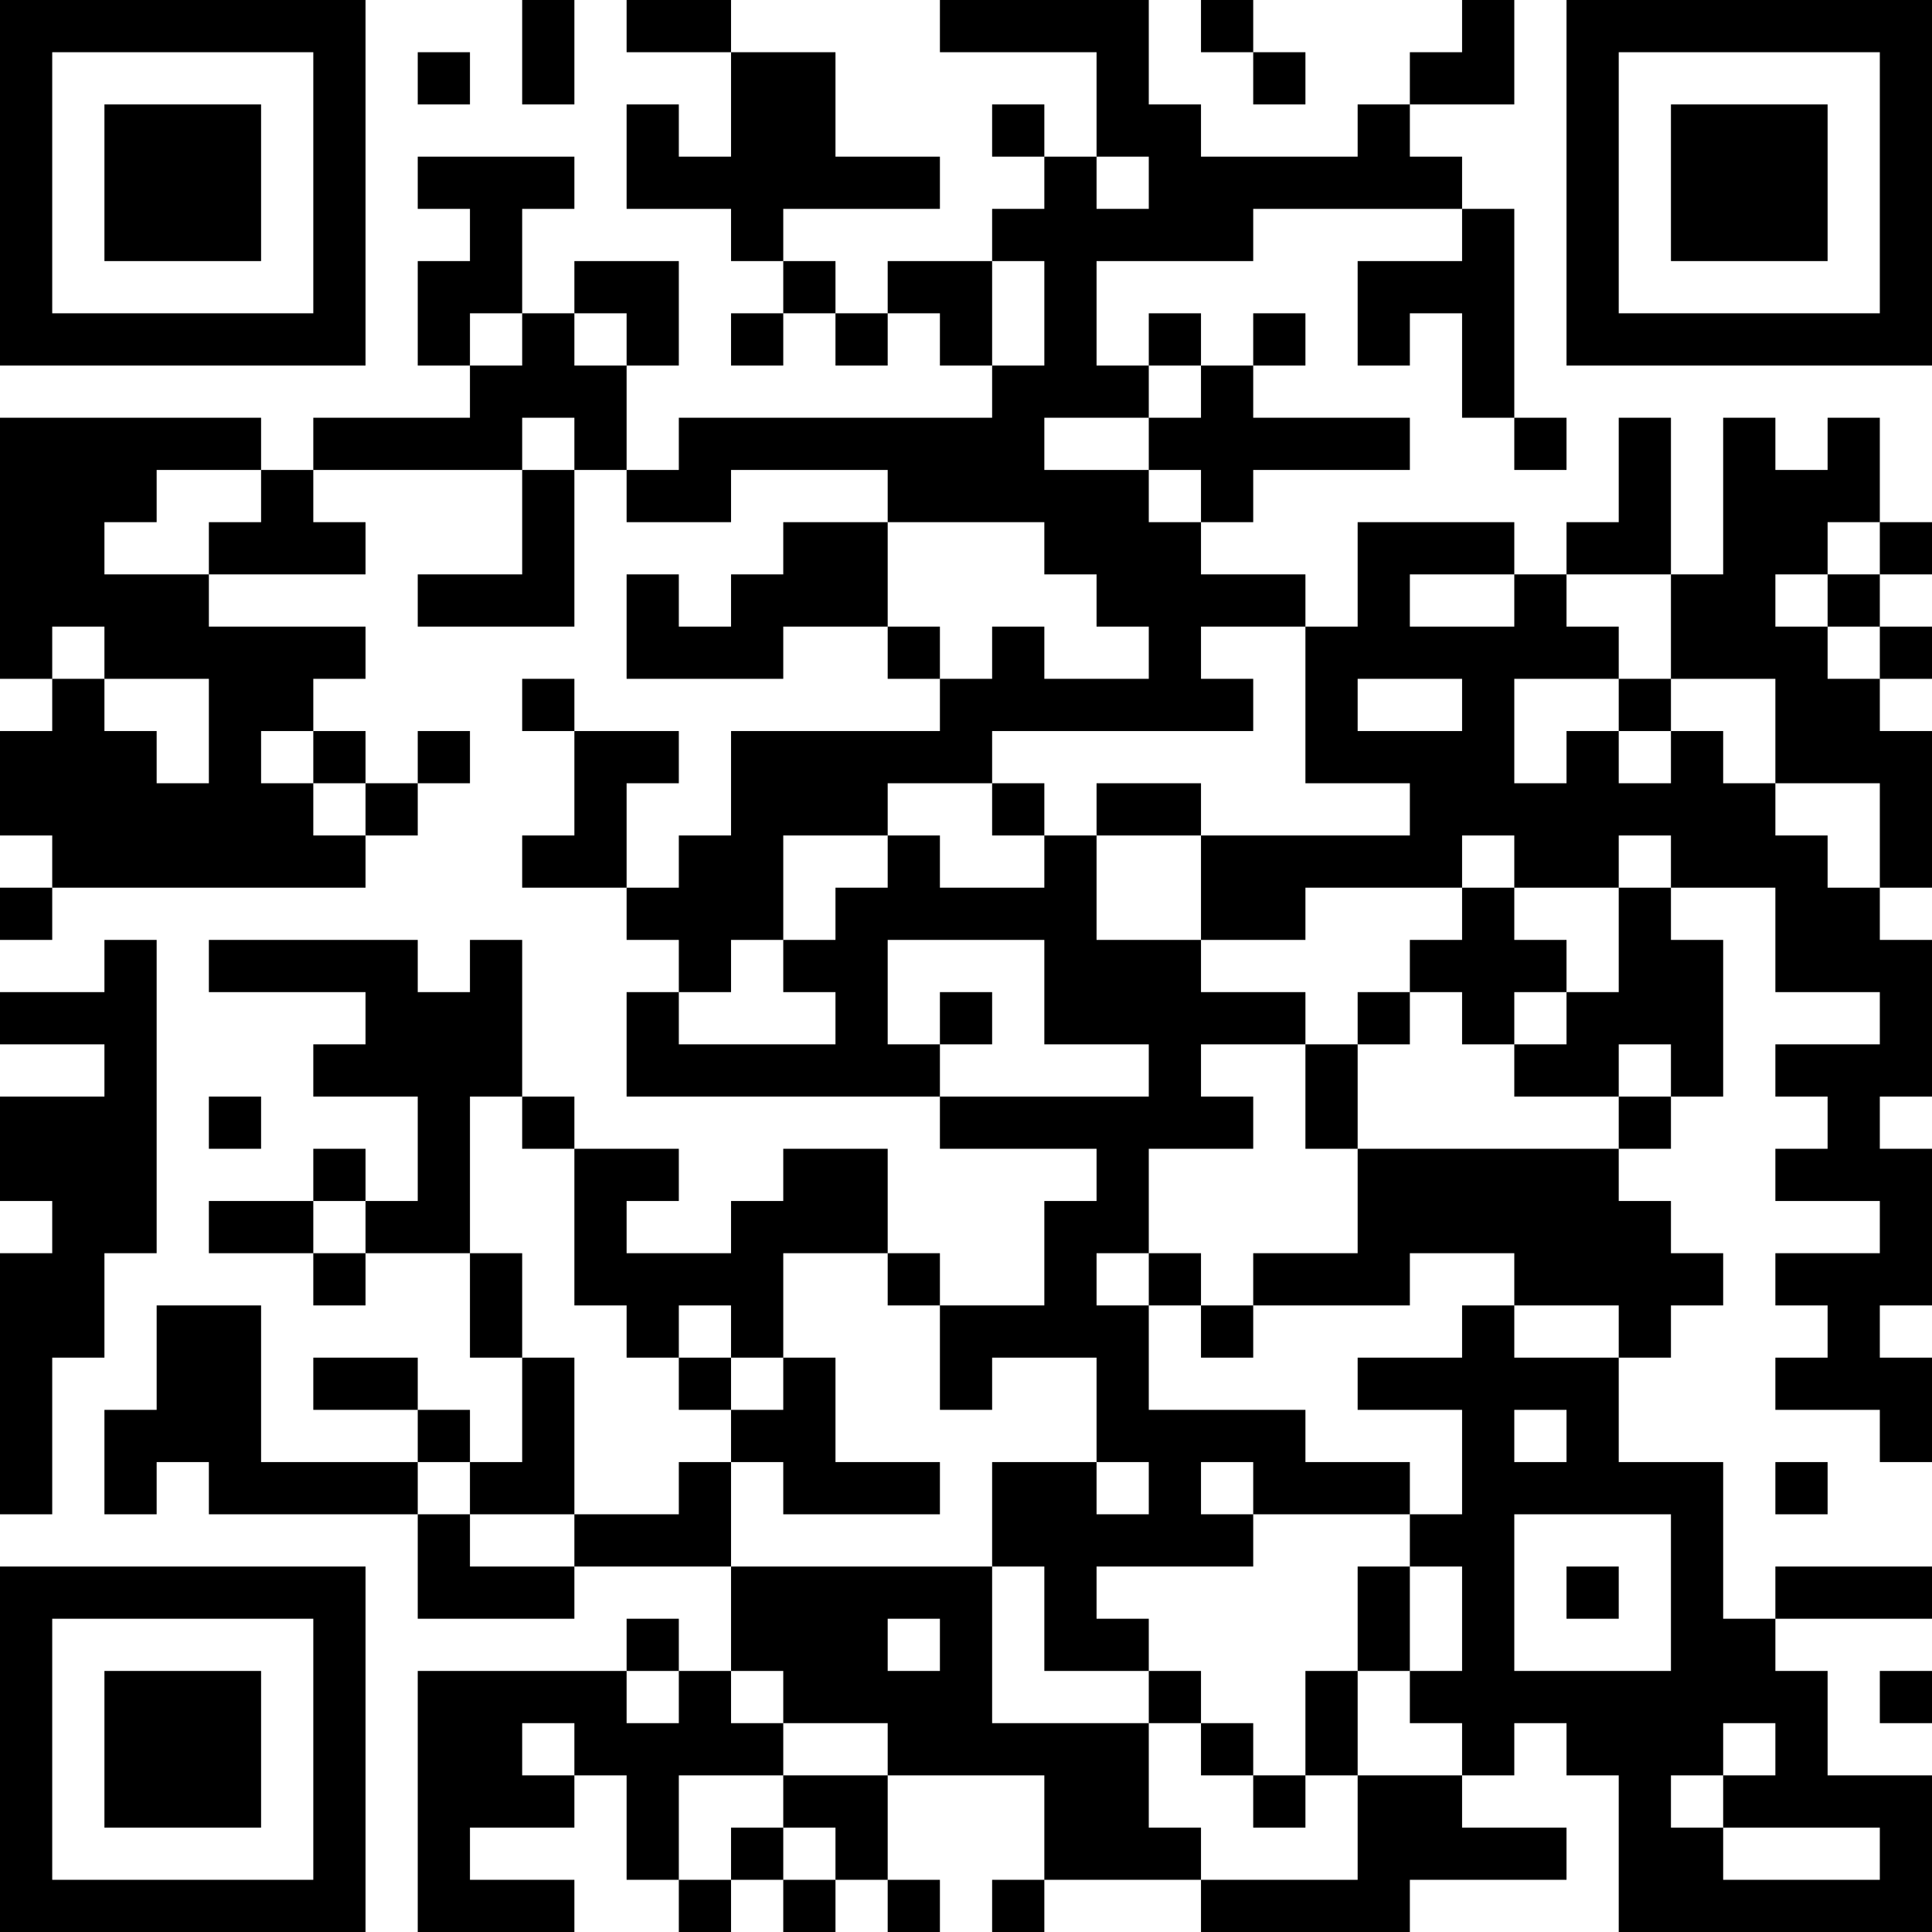 <?xml version="1.0" encoding="UTF-8"?>
<svg xmlns="http://www.w3.org/2000/svg" version="1.1" width="400" height="400" viewBox="0 0 400 400"><rect x="0" y="0" width="400" height="400" fill="#ffffff"/><g transform="scale(10.811)"><g transform="translate(0,0)"><path fill-rule="evenodd" d="M10 0L10 2L11 2L11 0ZM12 0L12 1L14 1L14 3L13 3L13 2L12 2L12 4L14 4L14 5L15 5L15 6L14 6L14 7L15 7L15 6L16 6L16 7L17 7L17 6L18 6L18 7L19 7L19 8L13 8L13 9L12 9L12 7L13 7L13 5L11 5L11 6L10 6L10 4L11 4L11 3L8 3L8 4L9 4L9 5L8 5L8 7L9 7L9 8L6 8L6 9L5 9L5 8L0 8L0 13L1 13L1 14L0 14L0 16L1 16L1 17L0 17L0 18L1 18L1 17L7 17L7 16L8 16L8 15L9 15L9 14L8 14L8 15L7 15L7 14L6 14L6 13L7 13L7 12L4 12L4 11L7 11L7 10L6 10L6 9L10 9L10 11L8 11L8 12L11 12L11 9L12 9L12 10L14 10L14 9L17 9L17 10L15 10L15 11L14 11L14 12L13 12L13 11L12 11L12 13L15 13L15 12L17 12L17 13L18 13L18 14L14 14L14 16L13 16L13 17L12 17L12 15L13 15L13 14L11 14L11 13L10 13L10 14L11 14L11 16L10 16L10 17L12 17L12 18L13 18L13 19L12 19L12 21L18 21L18 22L21 22L21 23L20 23L20 25L18 25L18 24L17 24L17 22L15 22L15 23L14 23L14 24L12 24L12 23L13 23L13 22L11 22L11 21L10 21L10 18L9 18L9 19L8 19L8 18L4 18L4 19L7 19L7 20L6 20L6 21L8 21L8 23L7 23L7 22L6 22L6 23L4 23L4 24L6 24L6 25L7 25L7 24L9 24L9 26L10 26L10 28L9 28L9 27L8 27L8 26L6 26L6 27L8 27L8 28L5 28L5 25L3 25L3 27L2 27L2 29L3 29L3 28L4 28L4 29L8 29L8 31L11 31L11 30L14 30L14 32L13 32L13 31L12 31L12 32L8 32L8 37L11 37L11 36L9 36L9 35L11 35L11 34L12 34L12 36L13 36L13 37L14 37L14 36L15 36L15 37L16 37L16 36L17 36L17 37L18 37L18 36L17 36L17 34L20 34L20 36L19 36L19 37L20 37L20 36L23 36L23 37L27 37L27 36L30 36L30 35L28 35L28 34L29 34L29 33L30 33L30 34L31 34L31 37L37 37L37 34L35 34L35 32L34 32L34 31L37 31L37 30L34 30L34 31L33 31L33 28L31 28L31 26L32 26L32 25L33 25L33 24L32 24L32 23L31 23L31 22L32 22L32 21L33 21L33 18L32 18L32 17L34 17L34 19L36 19L36 20L34 20L34 21L35 21L35 22L34 22L34 23L36 23L36 24L34 24L34 25L35 25L35 26L34 26L34 27L36 27L36 28L37 28L37 26L36 26L36 25L37 25L37 22L36 22L36 21L37 21L37 18L36 18L36 17L37 17L37 14L36 14L36 13L37 13L37 12L36 12L36 11L37 11L37 10L36 10L36 8L35 8L35 9L34 9L34 8L33 8L33 11L32 11L32 8L31 8L31 10L30 10L30 11L29 11L29 10L26 10L26 12L25 12L25 11L23 11L23 10L24 10L24 9L27 9L27 8L24 8L24 7L25 7L25 6L24 6L24 7L23 7L23 6L22 6L22 7L21 7L21 5L24 5L24 4L28 4L28 5L26 5L26 7L27 7L27 6L28 6L28 8L29 8L29 9L30 9L30 8L29 8L29 4L28 4L28 3L27 3L27 2L29 2L29 0L28 0L28 1L27 1L27 2L26 2L26 3L23 3L23 2L22 2L22 0L18 0L18 1L21 1L21 3L20 3L20 2L19 2L19 3L20 3L20 4L19 4L19 5L17 5L17 6L16 6L16 5L15 5L15 4L18 4L18 3L16 3L16 1L14 1L14 0ZM23 0L23 1L24 1L24 2L25 2L25 1L24 1L24 0ZM8 1L8 2L9 2L9 1ZM21 3L21 4L22 4L22 3ZM19 5L19 7L20 7L20 5ZM9 6L9 7L10 7L10 6ZM11 6L11 7L12 7L12 6ZM22 7L22 8L20 8L20 9L22 9L22 10L23 10L23 9L22 9L22 8L23 8L23 7ZM10 8L10 9L11 9L11 8ZM3 9L3 10L2 10L2 11L4 11L4 10L5 10L5 9ZM17 10L17 12L18 12L18 13L19 13L19 12L20 12L20 13L22 13L22 12L21 12L21 11L20 11L20 10ZM35 10L35 11L34 11L34 12L35 12L35 13L36 13L36 12L35 12L35 11L36 11L36 10ZM27 11L27 12L29 12L29 11ZM30 11L30 12L31 12L31 13L29 13L29 15L30 15L30 14L31 14L31 15L32 15L32 14L33 14L33 15L34 15L34 16L35 16L35 17L36 17L36 15L34 15L34 13L32 13L32 11ZM1 12L1 13L2 13L2 14L3 14L3 15L4 15L4 13L2 13L2 12ZM23 12L23 13L24 13L24 14L19 14L19 15L17 15L17 16L15 16L15 18L14 18L14 19L13 19L13 20L16 20L16 19L15 19L15 18L16 18L16 17L17 17L17 16L18 16L18 17L20 17L20 16L21 16L21 18L23 18L23 19L25 19L25 20L23 20L23 21L24 21L24 22L22 22L22 24L21 24L21 25L22 25L22 27L25 27L25 28L27 28L27 29L24 29L24 28L23 28L23 29L24 29L24 30L21 30L21 31L22 31L22 32L20 32L20 30L19 30L19 28L21 28L21 29L22 29L22 28L21 28L21 26L19 26L19 27L18 27L18 25L17 25L17 24L15 24L15 26L14 26L14 25L13 25L13 26L12 26L12 25L11 25L11 22L10 22L10 21L9 21L9 24L10 24L10 26L11 26L11 29L9 29L9 28L8 28L8 29L9 29L9 30L11 30L11 29L13 29L13 28L14 28L14 30L19 30L19 33L22 33L22 35L23 35L23 36L26 36L26 34L28 34L28 33L27 33L27 32L28 32L28 30L27 30L27 29L28 29L28 27L26 27L26 26L28 26L28 25L29 25L29 26L31 26L31 25L29 25L29 24L27 24L27 25L24 25L24 24L26 24L26 22L31 22L31 21L32 21L32 20L31 20L31 21L29 21L29 20L30 20L30 19L31 19L31 17L32 17L32 16L31 16L31 17L29 17L29 16L28 16L28 17L25 17L25 18L23 18L23 16L27 16L27 15L25 15L25 12ZM26 13L26 14L28 14L28 13ZM31 13L31 14L32 14L32 13ZM5 14L5 15L6 15L6 16L7 16L7 15L6 15L6 14ZM19 15L19 16L20 16L20 15ZM21 15L21 16L23 16L23 15ZM28 17L28 18L27 18L27 19L26 19L26 20L25 20L25 22L26 22L26 20L27 20L27 19L28 19L28 20L29 20L29 19L30 19L30 18L29 18L29 17ZM2 18L2 19L0 19L0 20L2 20L2 21L0 21L0 23L1 23L1 24L0 24L0 29L1 29L1 26L2 26L2 24L3 24L3 18ZM17 18L17 20L18 20L18 21L22 21L22 20L20 20L20 18ZM18 19L18 20L19 20L19 19ZM4 21L4 22L5 22L5 21ZM6 23L6 24L7 24L7 23ZM22 24L22 25L23 25L23 26L24 26L24 25L23 25L23 24ZM13 26L13 27L14 27L14 28L15 28L15 29L18 29L18 28L16 28L16 26L15 26L15 27L14 27L14 26ZM29 27L29 28L30 28L30 27ZM34 28L34 29L35 29L35 28ZM29 29L29 32L32 32L32 29ZM26 30L26 32L25 32L25 34L24 34L24 33L23 33L23 32L22 32L22 33L23 33L23 34L24 34L24 35L25 35L25 34L26 34L26 32L27 32L27 30ZM30 30L30 31L31 31L31 30ZM17 31L17 32L18 32L18 31ZM12 32L12 33L13 33L13 32ZM14 32L14 33L15 33L15 34L13 34L13 36L14 36L14 35L15 35L15 36L16 36L16 35L15 35L15 34L17 34L17 33L15 33L15 32ZM36 32L36 33L37 33L37 32ZM10 33L10 34L11 34L11 33ZM33 33L33 34L32 34L32 35L33 35L33 36L36 36L36 35L33 35L33 34L34 34L34 33ZM0 0L0 7L7 7L7 0ZM1 1L1 6L6 6L6 1ZM2 2L2 5L5 5L5 2ZM30 0L30 7L37 7L37 0ZM31 1L31 6L36 6L36 1ZM32 2L32 5L35 5L35 2ZM0 30L0 37L7 37L7 30ZM1 31L1 36L6 36L6 31ZM2 32L2 35L5 35L5 32Z" fill="#000000"/></g></g></svg>
